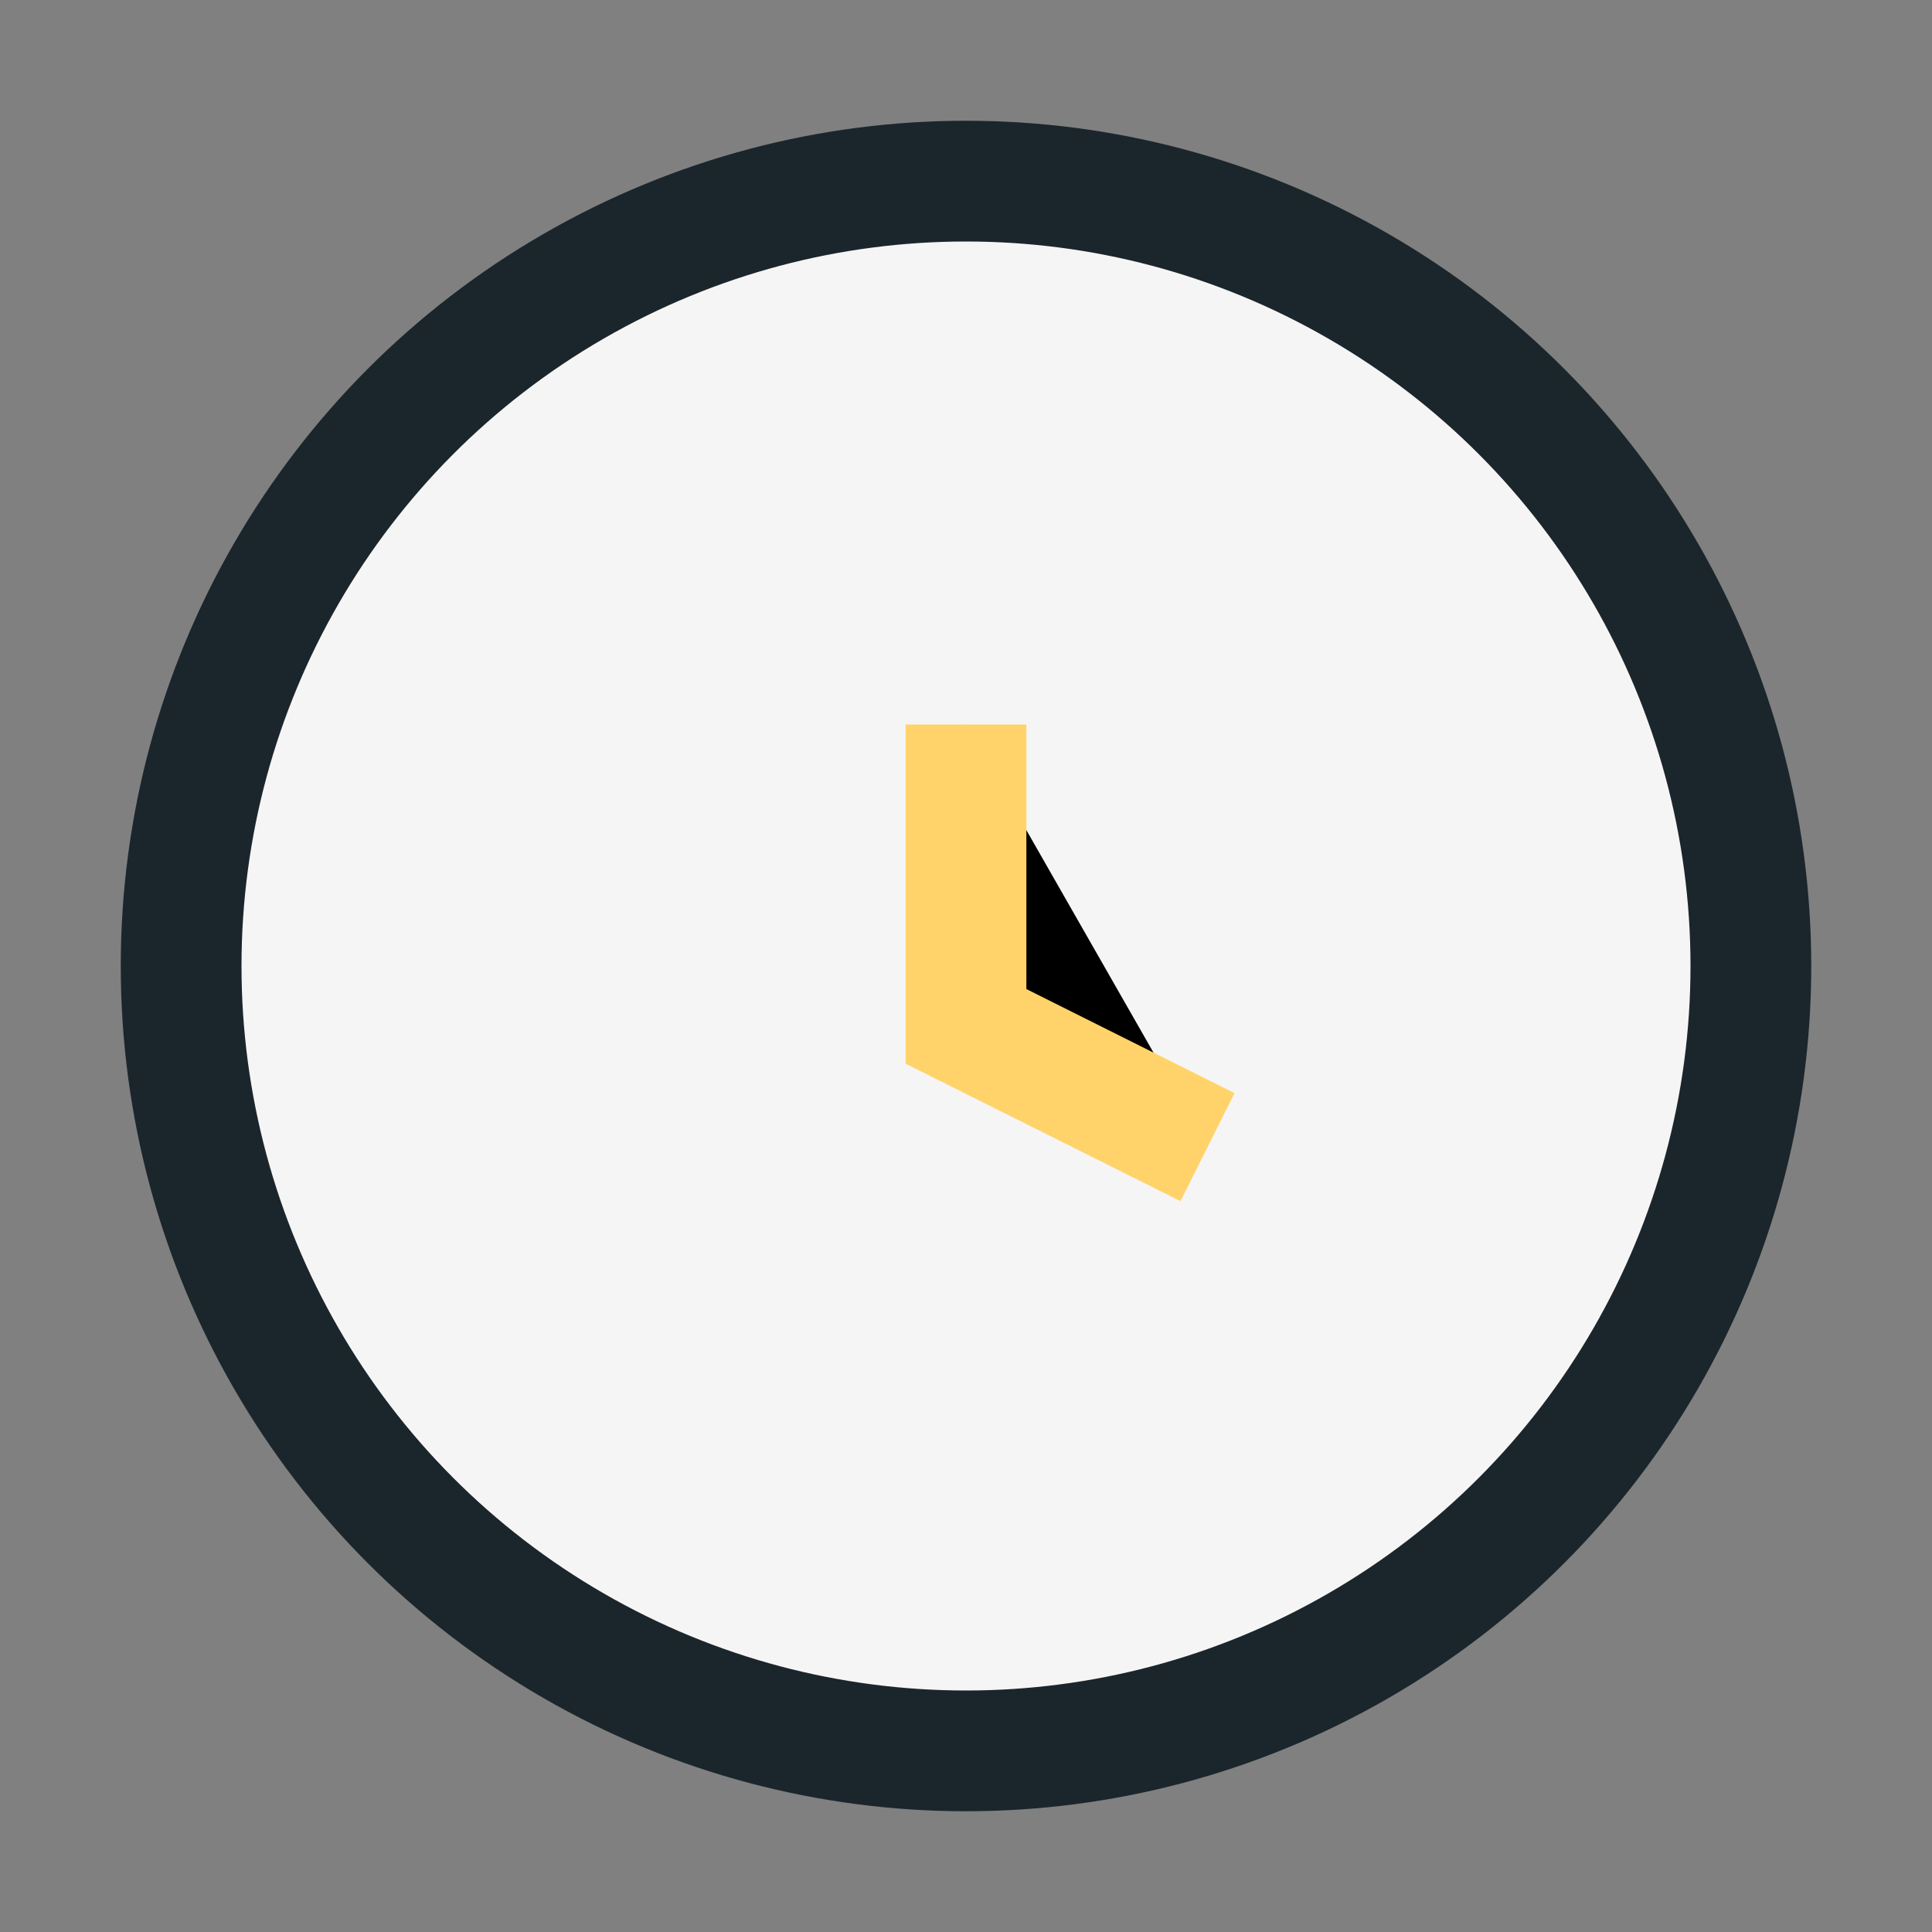 <?xml version="1.0" encoding="UTF-8"?>
<svg xmlns="http://www.w3.org/2000/svg" width="32" height="32" viewBox="0 0 32 32"><rect x="0" y="0" width="32" height="32" fill="#808080" stroke="none"/><circle cx="16" cy="16" r="13" fill="#F6F5F5" stroke="#1B262C" stroke-width="2"/><path d="M16 12v5l4 2" stroke="#FFD369" stroke-width="2"/></svg>
